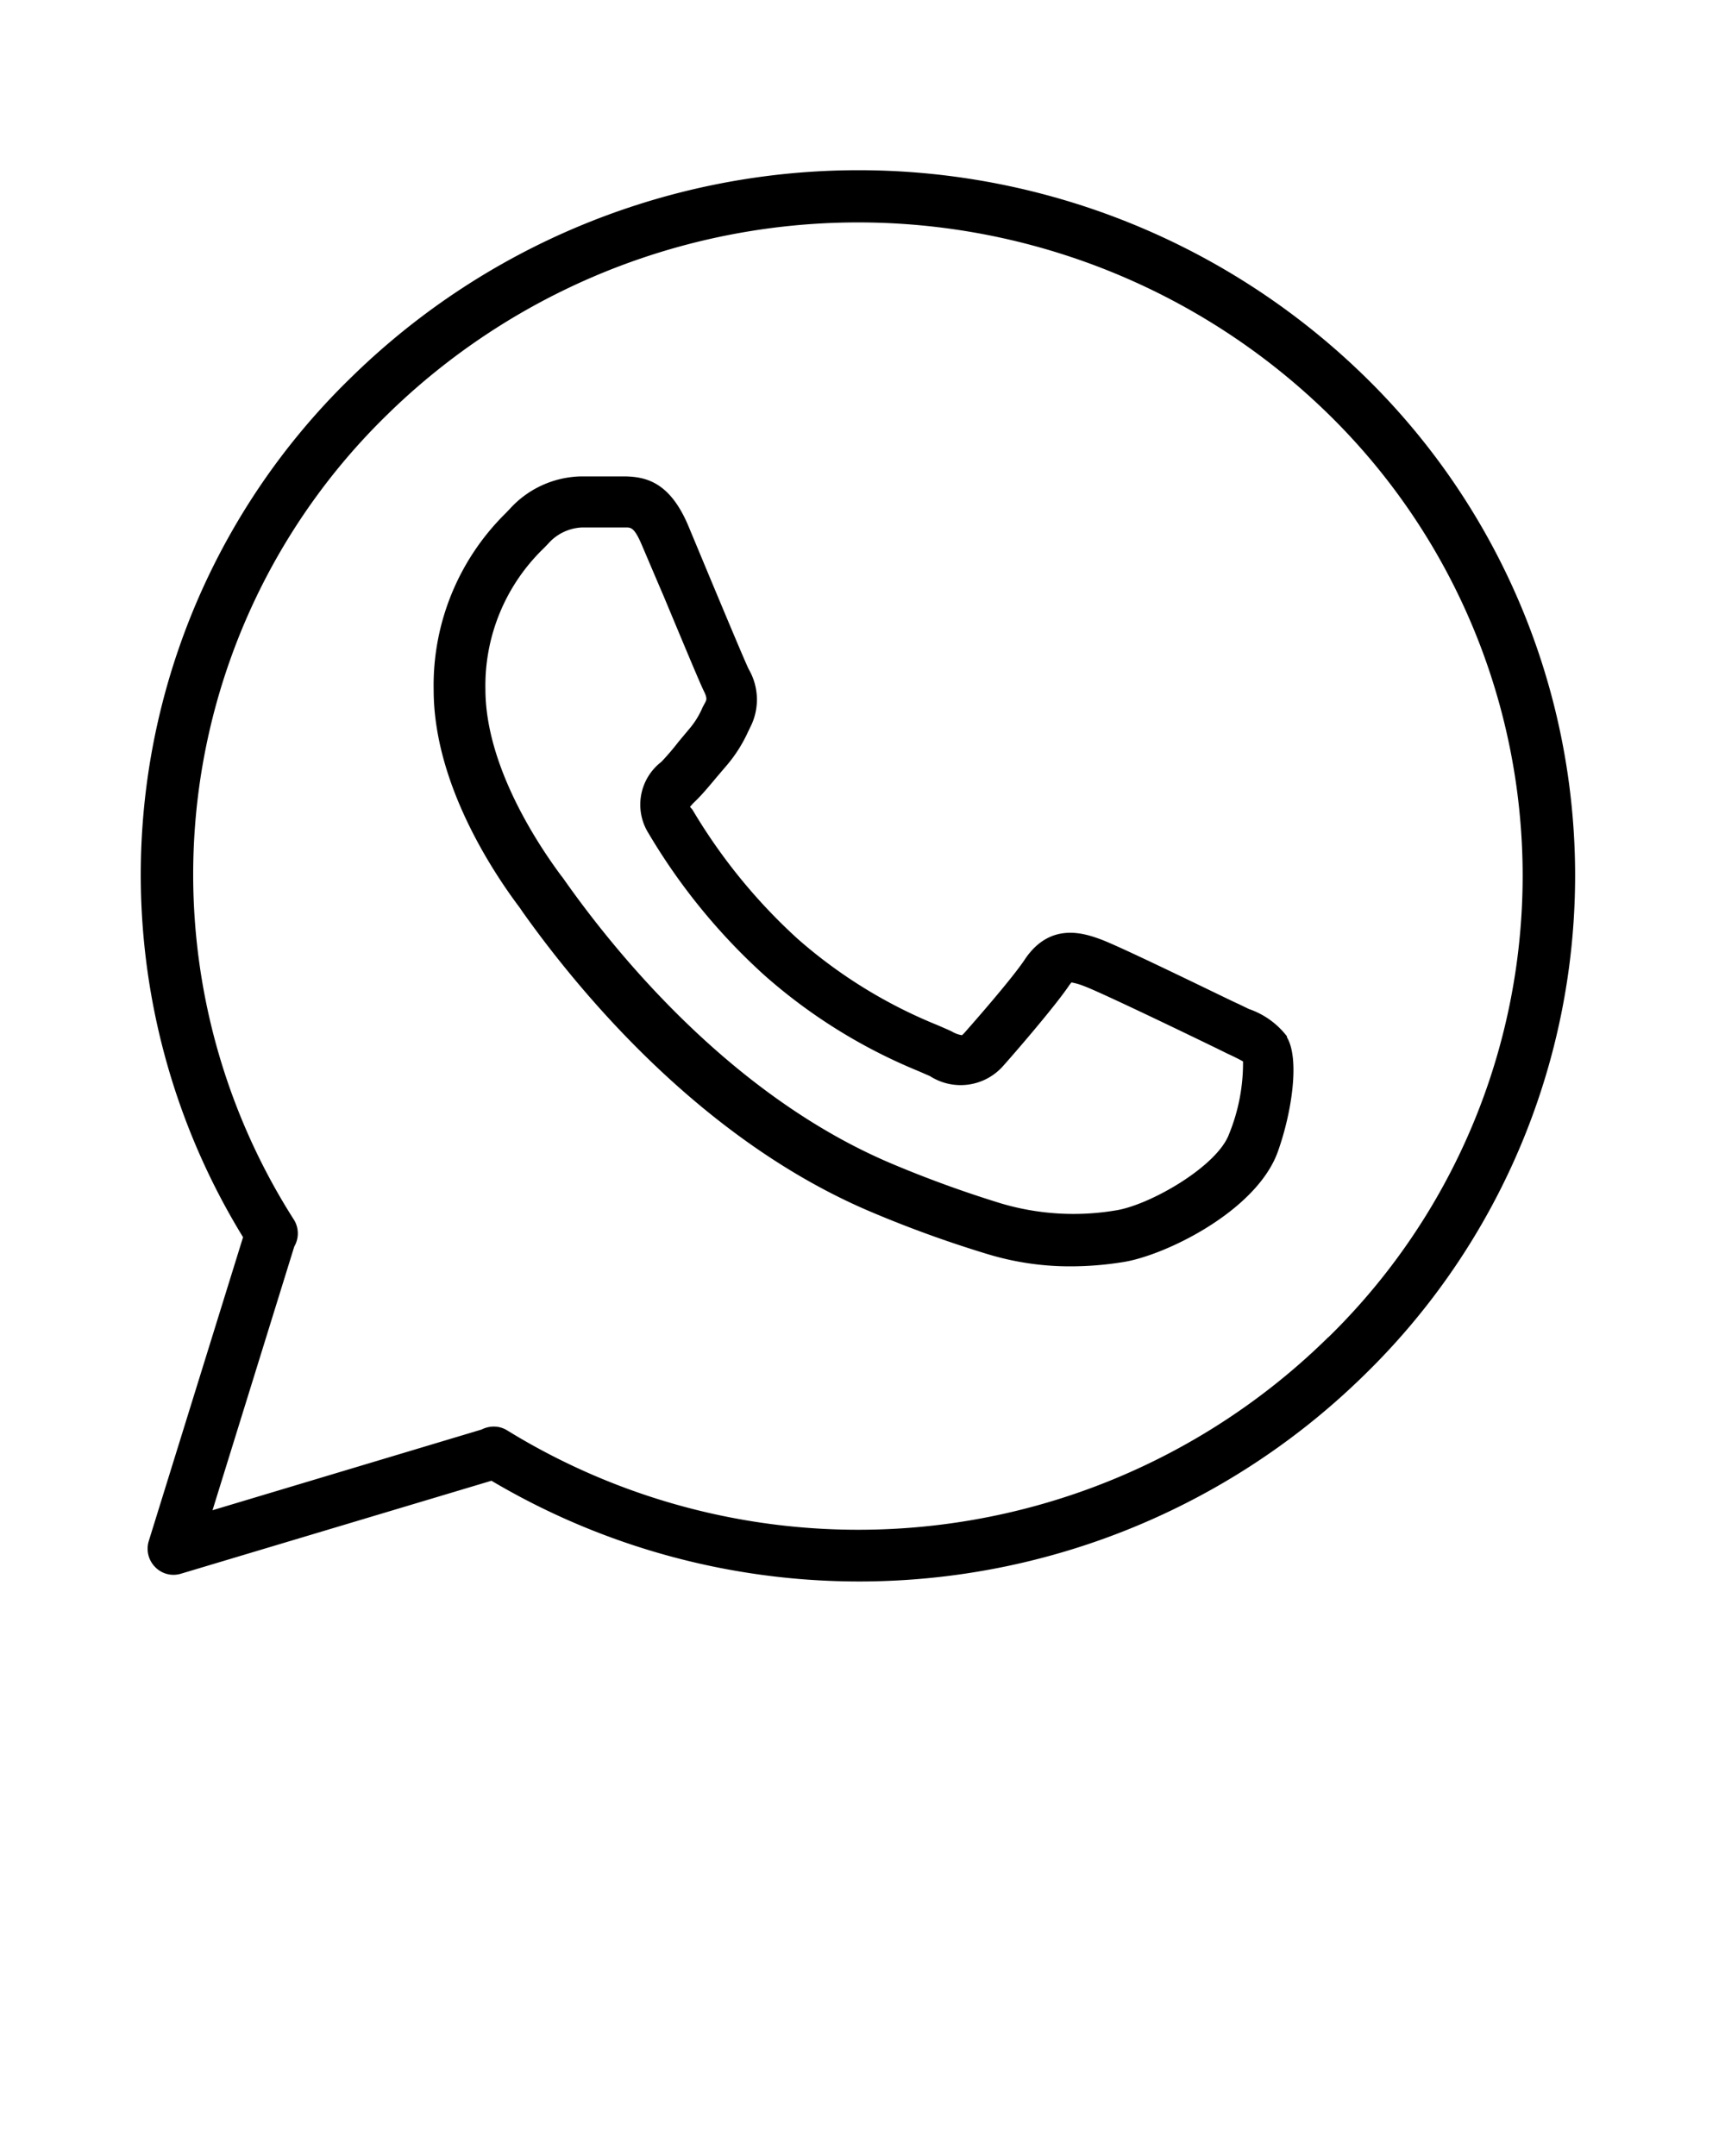 <svg xmlns="http://www.w3.org/2000/svg" viewBox="0 0 100 125" x="0px" y="0px"><title>Whatsapp</title><g data-name="Iconos"><path d="M74.61,60.09A4.7,4.7,0,0,0,72.4,58.5l-.62-.3c-.06,0-6.73-3.29-8-3.75-.94-.34-2.88-1-4.34,1.13-.65,1-2.62,3.27-3.53,4.3-.08.09-.14.13-.14.14a1.64,1.64,0,0,1-.58-.21c-.2-.1-.49-.22-.83-.37a28.4,28.4,0,0,1-8.11-5,32.55,32.55,0,0,1-6.11-7.5L40,46.78a3.75,3.75,0,0,1,.33-.35c.4-.39.83-.91,1.24-1.4l.58-.68a8.27,8.27,0,0,0,1.2-1.89l.15-.31a3.51,3.51,0,0,0-.09-3.34c-.18-.35-1.37-3.2-2.24-5.28l-1.27-3.05c-1.07-2.53-2.45-2.85-3.73-2.86H36c-.7,0-1.49,0-2.29,0a5.73,5.73,0,0,0-4.17,1.9l-.21.22A14,14,0,0,0,25.14,40c0,5.46,3.5,10.65,5,12.64l.17.25c3.34,4.7,10.39,13.21,20.13,17.35a67.29,67.29,0,0,0,6.71,2.44,16.41,16.41,0,0,0,4.91.74,19.2,19.2,0,0,0,3-.24c2.39-.35,7.72-2.91,9-6.36.83-2.3,1.3-5.43.54-6.69Zm-3.36,5.66c-.69,1.88-4.61,4.13-6.59,4.43a14.78,14.78,0,0,1-6.6-.4,66.64,66.64,0,0,1-6.43-2.34c-9.06-3.85-15.7-11.88-18.85-16.33-.11-.16-.19-.27-.25-.34-1-1.35-4.39-6.13-4.39-10.81a11.06,11.06,0,0,1,3.4-8.19l.24-.25a2.77,2.77,0,0,1,2-.94c.75,0,1.49,0,2.14,0h.34c.32,0,.51,0,.94,1,.32.75.79,1.86,1.28,3,1.31,3.14,2.12,5.08,2.32,5.48s.16.51.1.63l-.17.32a4.79,4.79,0,0,1-.78,1.26l-.61.73a15,15,0,0,1-1,1.17,3.13,3.13,0,0,0-.74,4.15,35.39,35.39,0,0,0,6.71,8.22,31.49,31.49,0,0,0,8.91,5.55l.69.3a3.29,3.29,0,0,0,4.28-.63c.58-.65,2.92-3.35,3.77-4.6.08-.12.14-.18.15-.2a3.49,3.49,0,0,1,.7.2c.9.32,6.22,2.89,7.72,3.62l.65.32c.31.14.67.32.88.44A10.91,10.91,0,0,1,71.25,65.75Z"/><path d="M20.39,21.85a40.19,40.19,0,0,0-6.3,49.88L8.62,89.36A1.51,1.51,0,0,0,9,90.86a1.48,1.48,0,0,0,1.49.38l18-5.39a41.81,41.81,0,0,0,50.65-6.18,40.42,40.42,0,0,0,0-57.82A42,42,0,0,0,20.39,21.85ZM77,77.53a38.83,38.83,0,0,1-47.6,5.4,1.46,1.46,0,0,0-.78-.22,1.57,1.57,0,0,0-.7.17L12.32,87.56l4.74-15.29a1.51,1.51,0,0,0,0-1.52A37.22,37.22,0,0,1,22.49,24,39,39,0,0,1,77,24a37.43,37.43,0,0,1,0,53.54Z"/></g></svg>